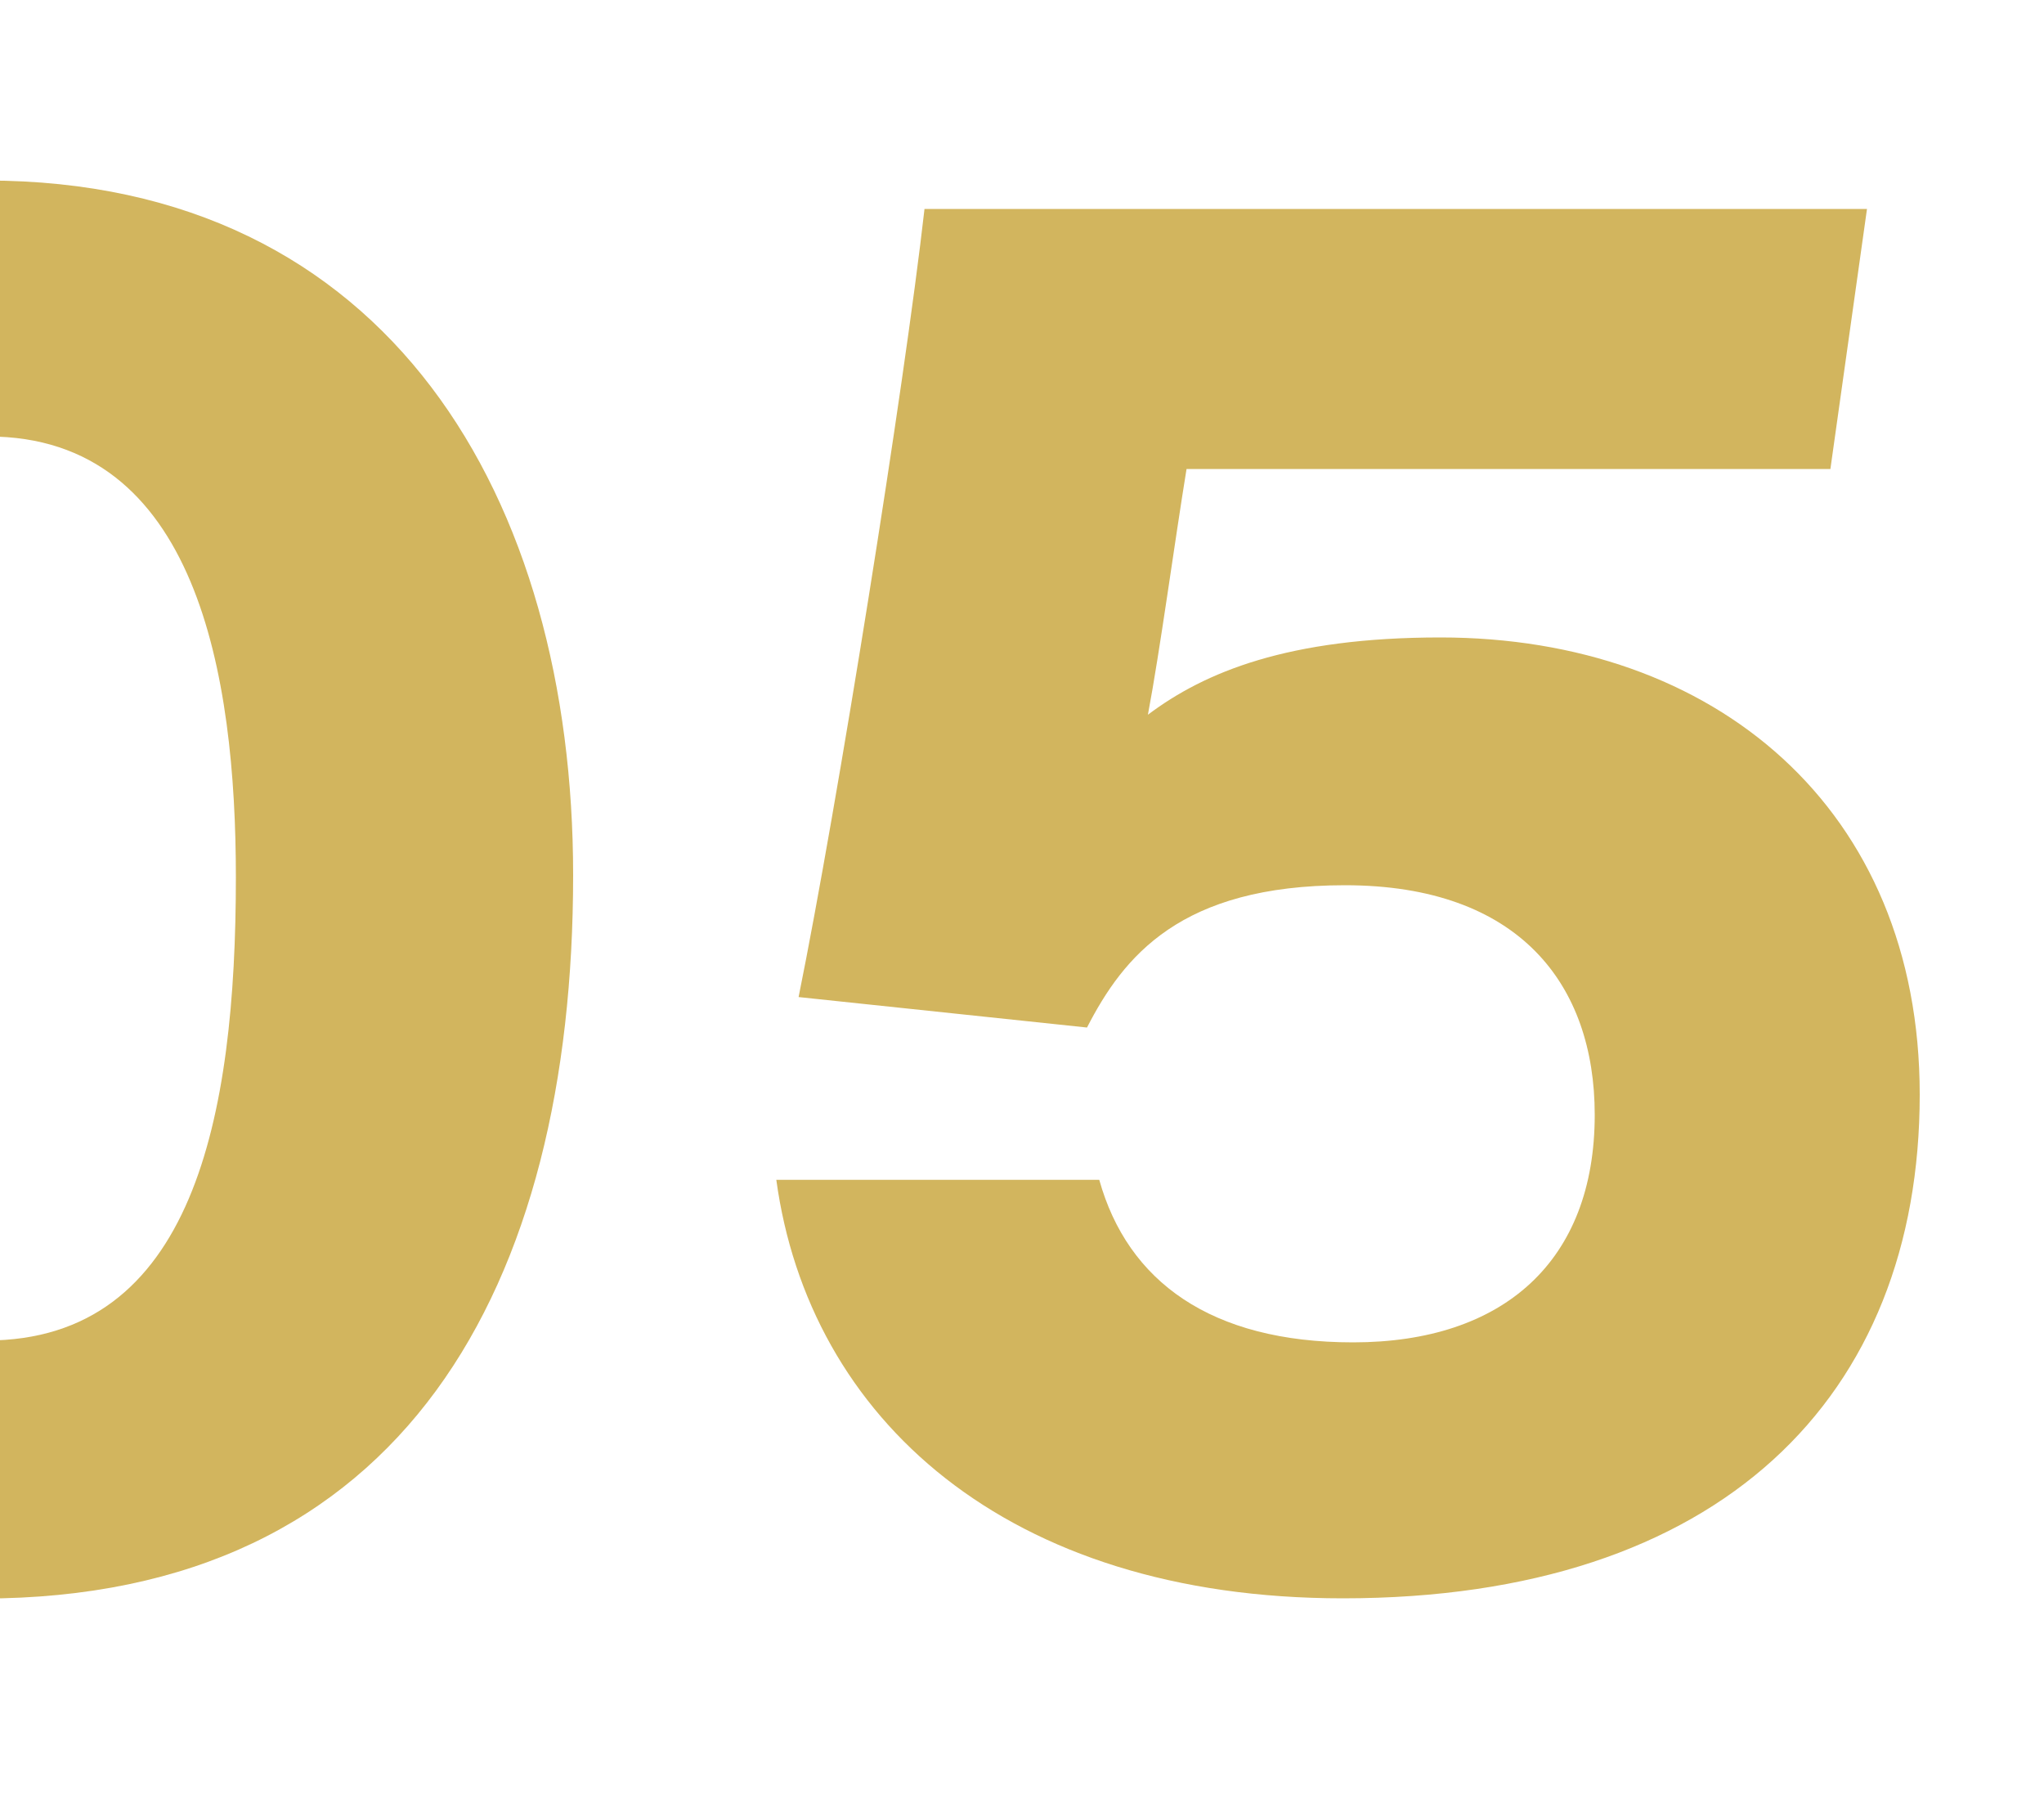 <?xml version="1.0" encoding="UTF-8"?> <svg xmlns="http://www.w3.org/2000/svg" id="Layer_1" viewBox="0 0 100 87.8"><defs><style>.cls-1{fill:#d2b55e;}</style></defs><path class="cls-1" d="m28.04,42.81c0,20.07-8.25,35.38-28.92,35.38-19.38,0-29.01-15.2-29.01-34.68S-20.45,8.83-.68,8.83s28.72,15.6,28.72,33.98Zm-41.34.5c0,10.53,2.48,22.26,12.62,22.26s12.22-10.93,12.22-22.66c0-9.84-1.89-21.56-12.12-21.56s-12.72,10.24-12.72,21.96Z"></path><path class="cls-1" d="m89.55,22.94h-31.5c-.6,3.68-1.29,8.84-1.89,12.02,2.78-2.09,6.86-3.78,14.31-3.78,13.41,0,23.45,8.35,23.45,22.36,0,14.8-9.74,24.64-28.22,24.64-16.49,0-26.13-8.84-27.72-20.47h15.8c1.39,4.97,5.46,7.95,12.42,7.95,7.35,0,11.82-3.97,11.82-11.13,0-6.36-3.68-11.23-12.22-11.23-8.05,0-10.83,3.48-12.62,6.96l-14.11-1.49c1.89-9.34,5.17-29.81,6.16-38.55h46.11l-1.79,12.72Z"></path></svg> 